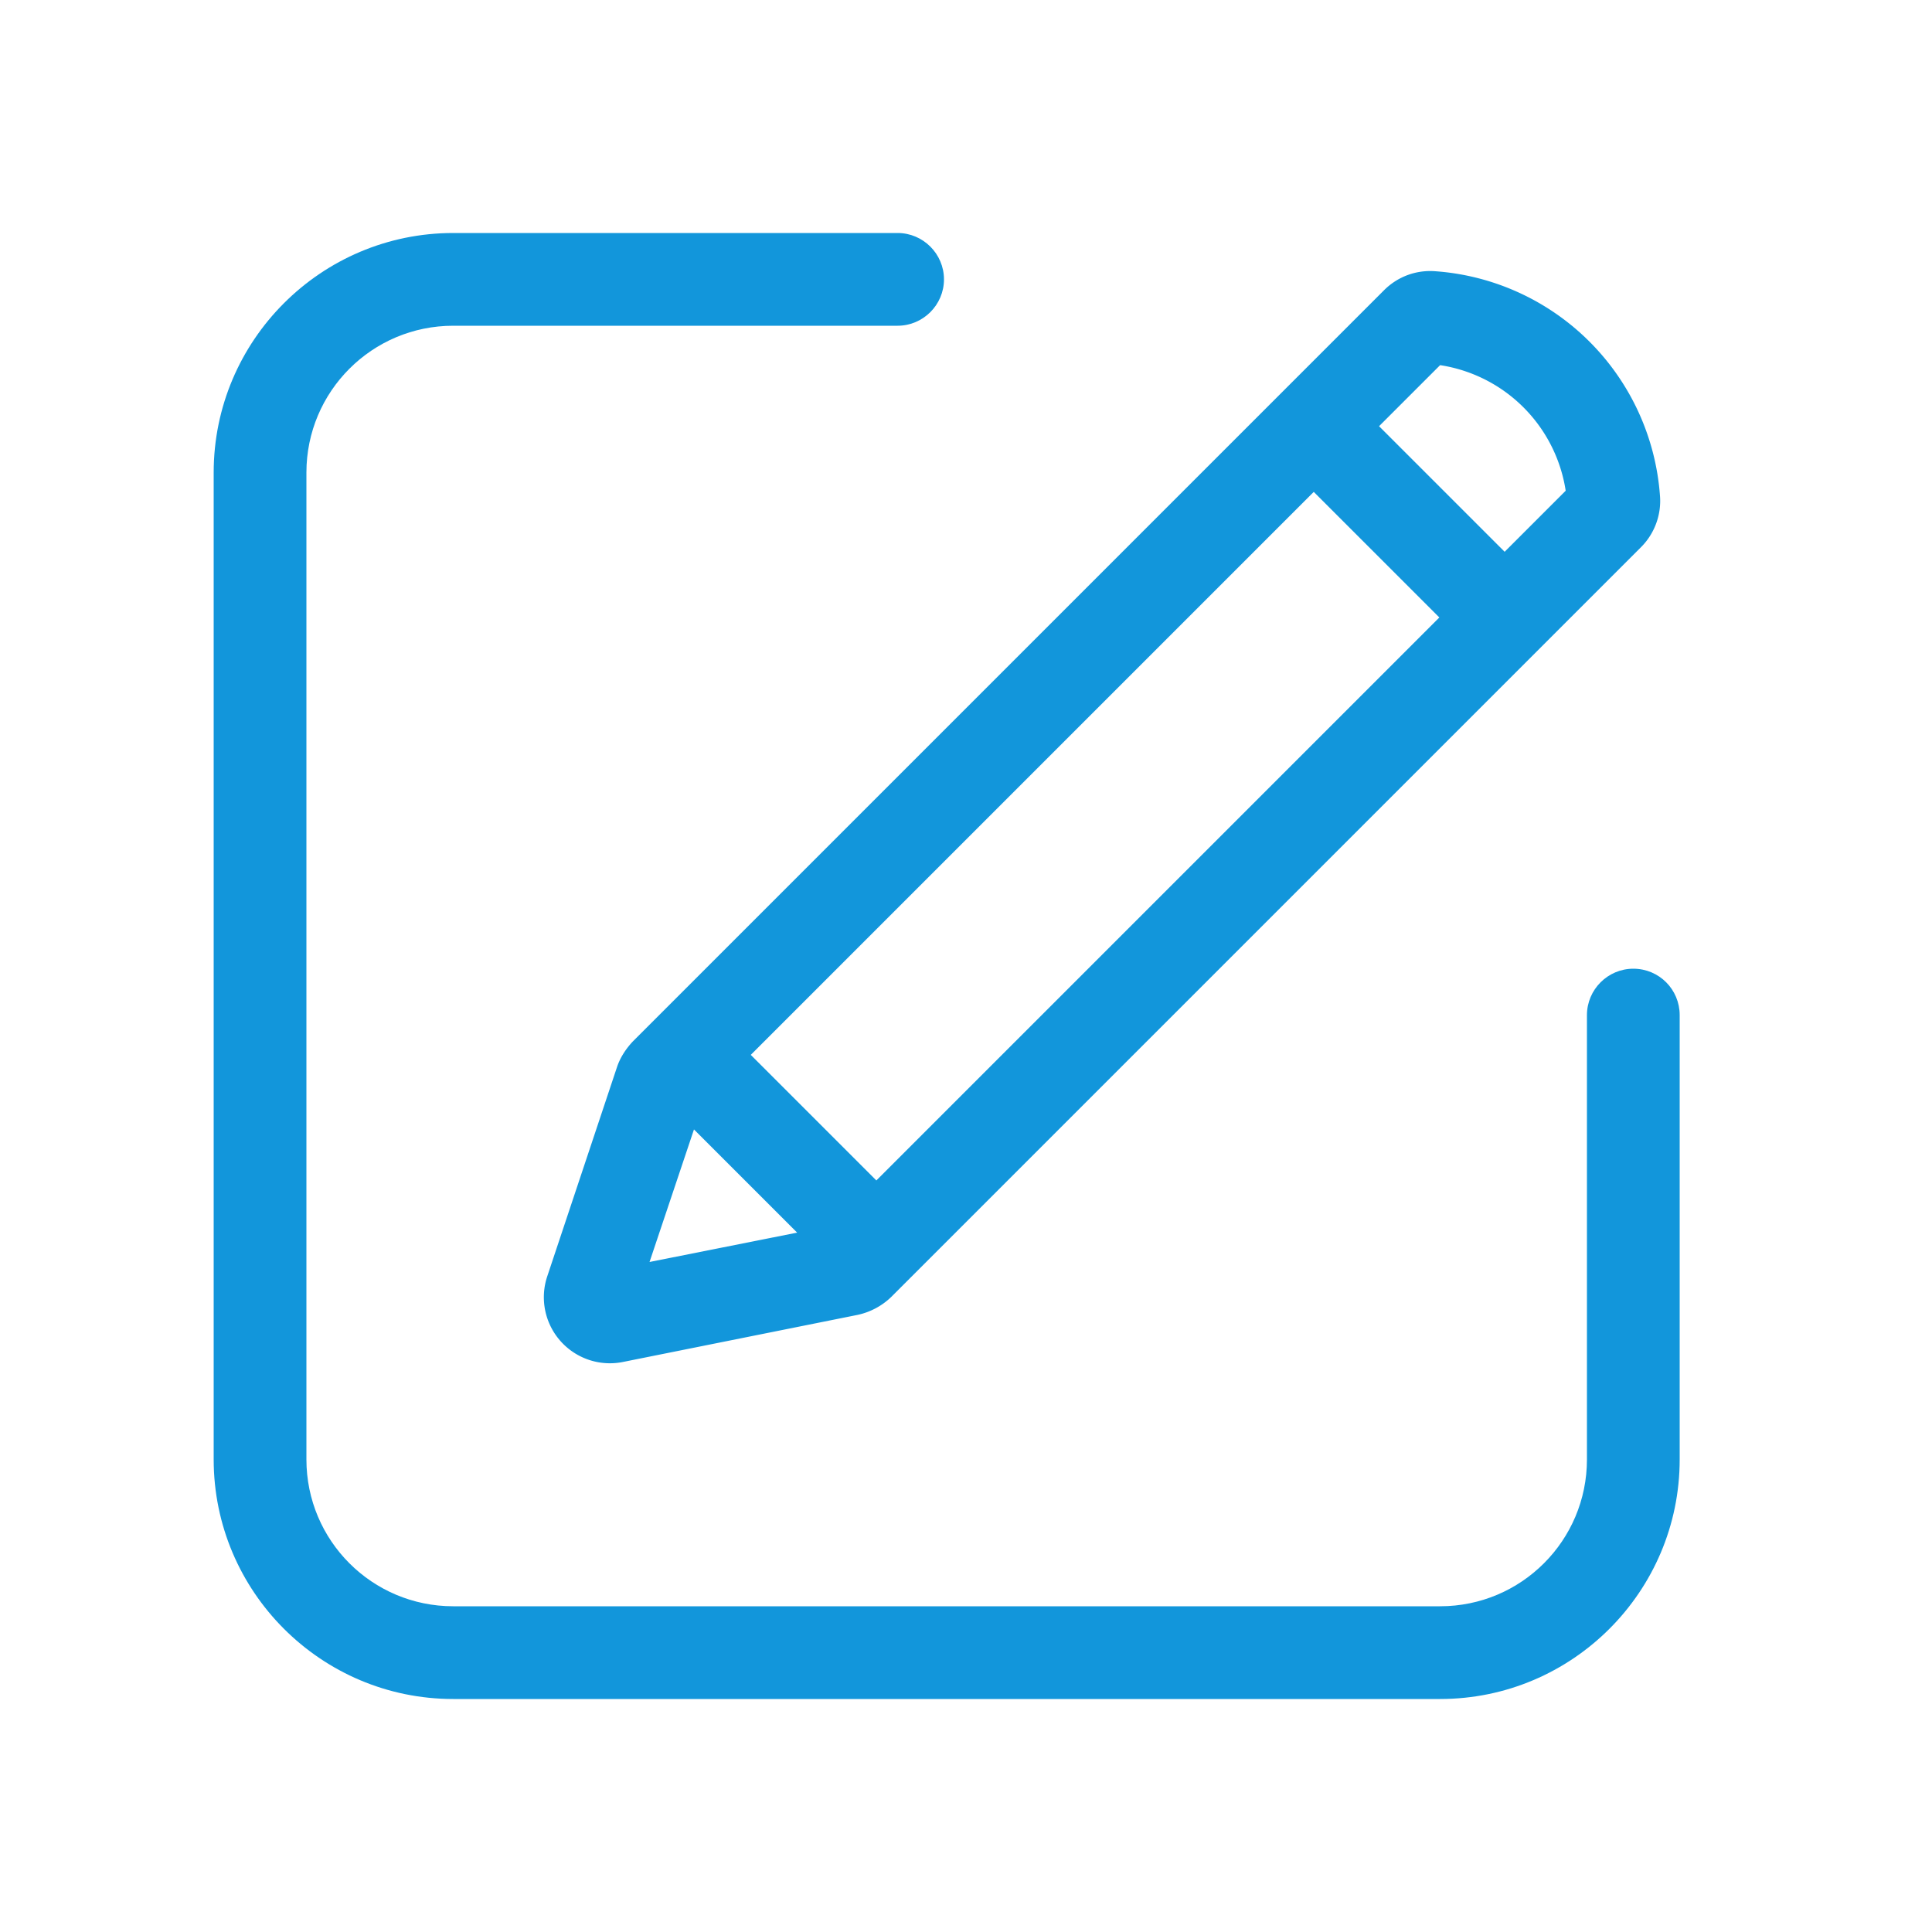 <?xml version="1.0" standalone="no"?><!DOCTYPE svg PUBLIC "-//W3C//DTD SVG 1.1//EN" "http://www.w3.org/Graphics/SVG/1.1/DTD/svg11.dtd"><svg t="1732366412178" class="icon" viewBox="0 0 1024 1024" version="1.1" xmlns="http://www.w3.org/2000/svg" p-id="16797" xmlns:xlink="http://www.w3.org/1999/xlink" width="200" height="200"><path d="M865.69 513.434c-13.517 0-24.576 11.06-24.576 24.576v235.52c0 43.008-34.816 77.824-77.824 77.824H240.23c-43.008 0-77.824-34.816-77.824-77.824V250.47c0-43.008 34.816-77.824 77.824-77.824h235.52c13.517 0 24.576-11.06 24.576-24.576s-11.06-24.576-24.576-24.576H240.23c-70.042 0-126.976 56.934-126.976 126.976v523.059c0 70.042 56.934 126.976 126.976 126.976h523.059c70.042 0 126.976-56.934 126.976-126.976v-235.52c0-13.517-10.854-24.576-24.576-24.576z" fill="#1296DB" p-id="16798"></path><path d="M678.912 208.486l-333.21 333.21-10.24 10.24c-3.686 3.891-6.758 8.602-8.397 13.517l-37.069 111.206a35 35 0 0 0 39.936 45.26l124.518-24.985a36.732 36.732 0 0 0 17.818-9.42l9.83-9.831 387.686-387.686c7.168-7.168 10.855-17.203 10.036-27.239A128.614 128.614 0 0 0 760.83 143.77c-10.24-0.819-20.07 2.868-27.238 10.036l-54.681 54.681zM464.486 625.664l-66.56-66.56L696.32 260.71l66.56 66.56-298.394 298.394zM367.82 598.63l54.682 54.682-78.234 15.565 23.552-70.247z m395.47-405.094a79.524 79.524 0 0 1 66.56 66.56l-32.358 32.358-66.56-66.56 32.358-32.358z" fill="#1296DB" p-id="16799"></path></svg>